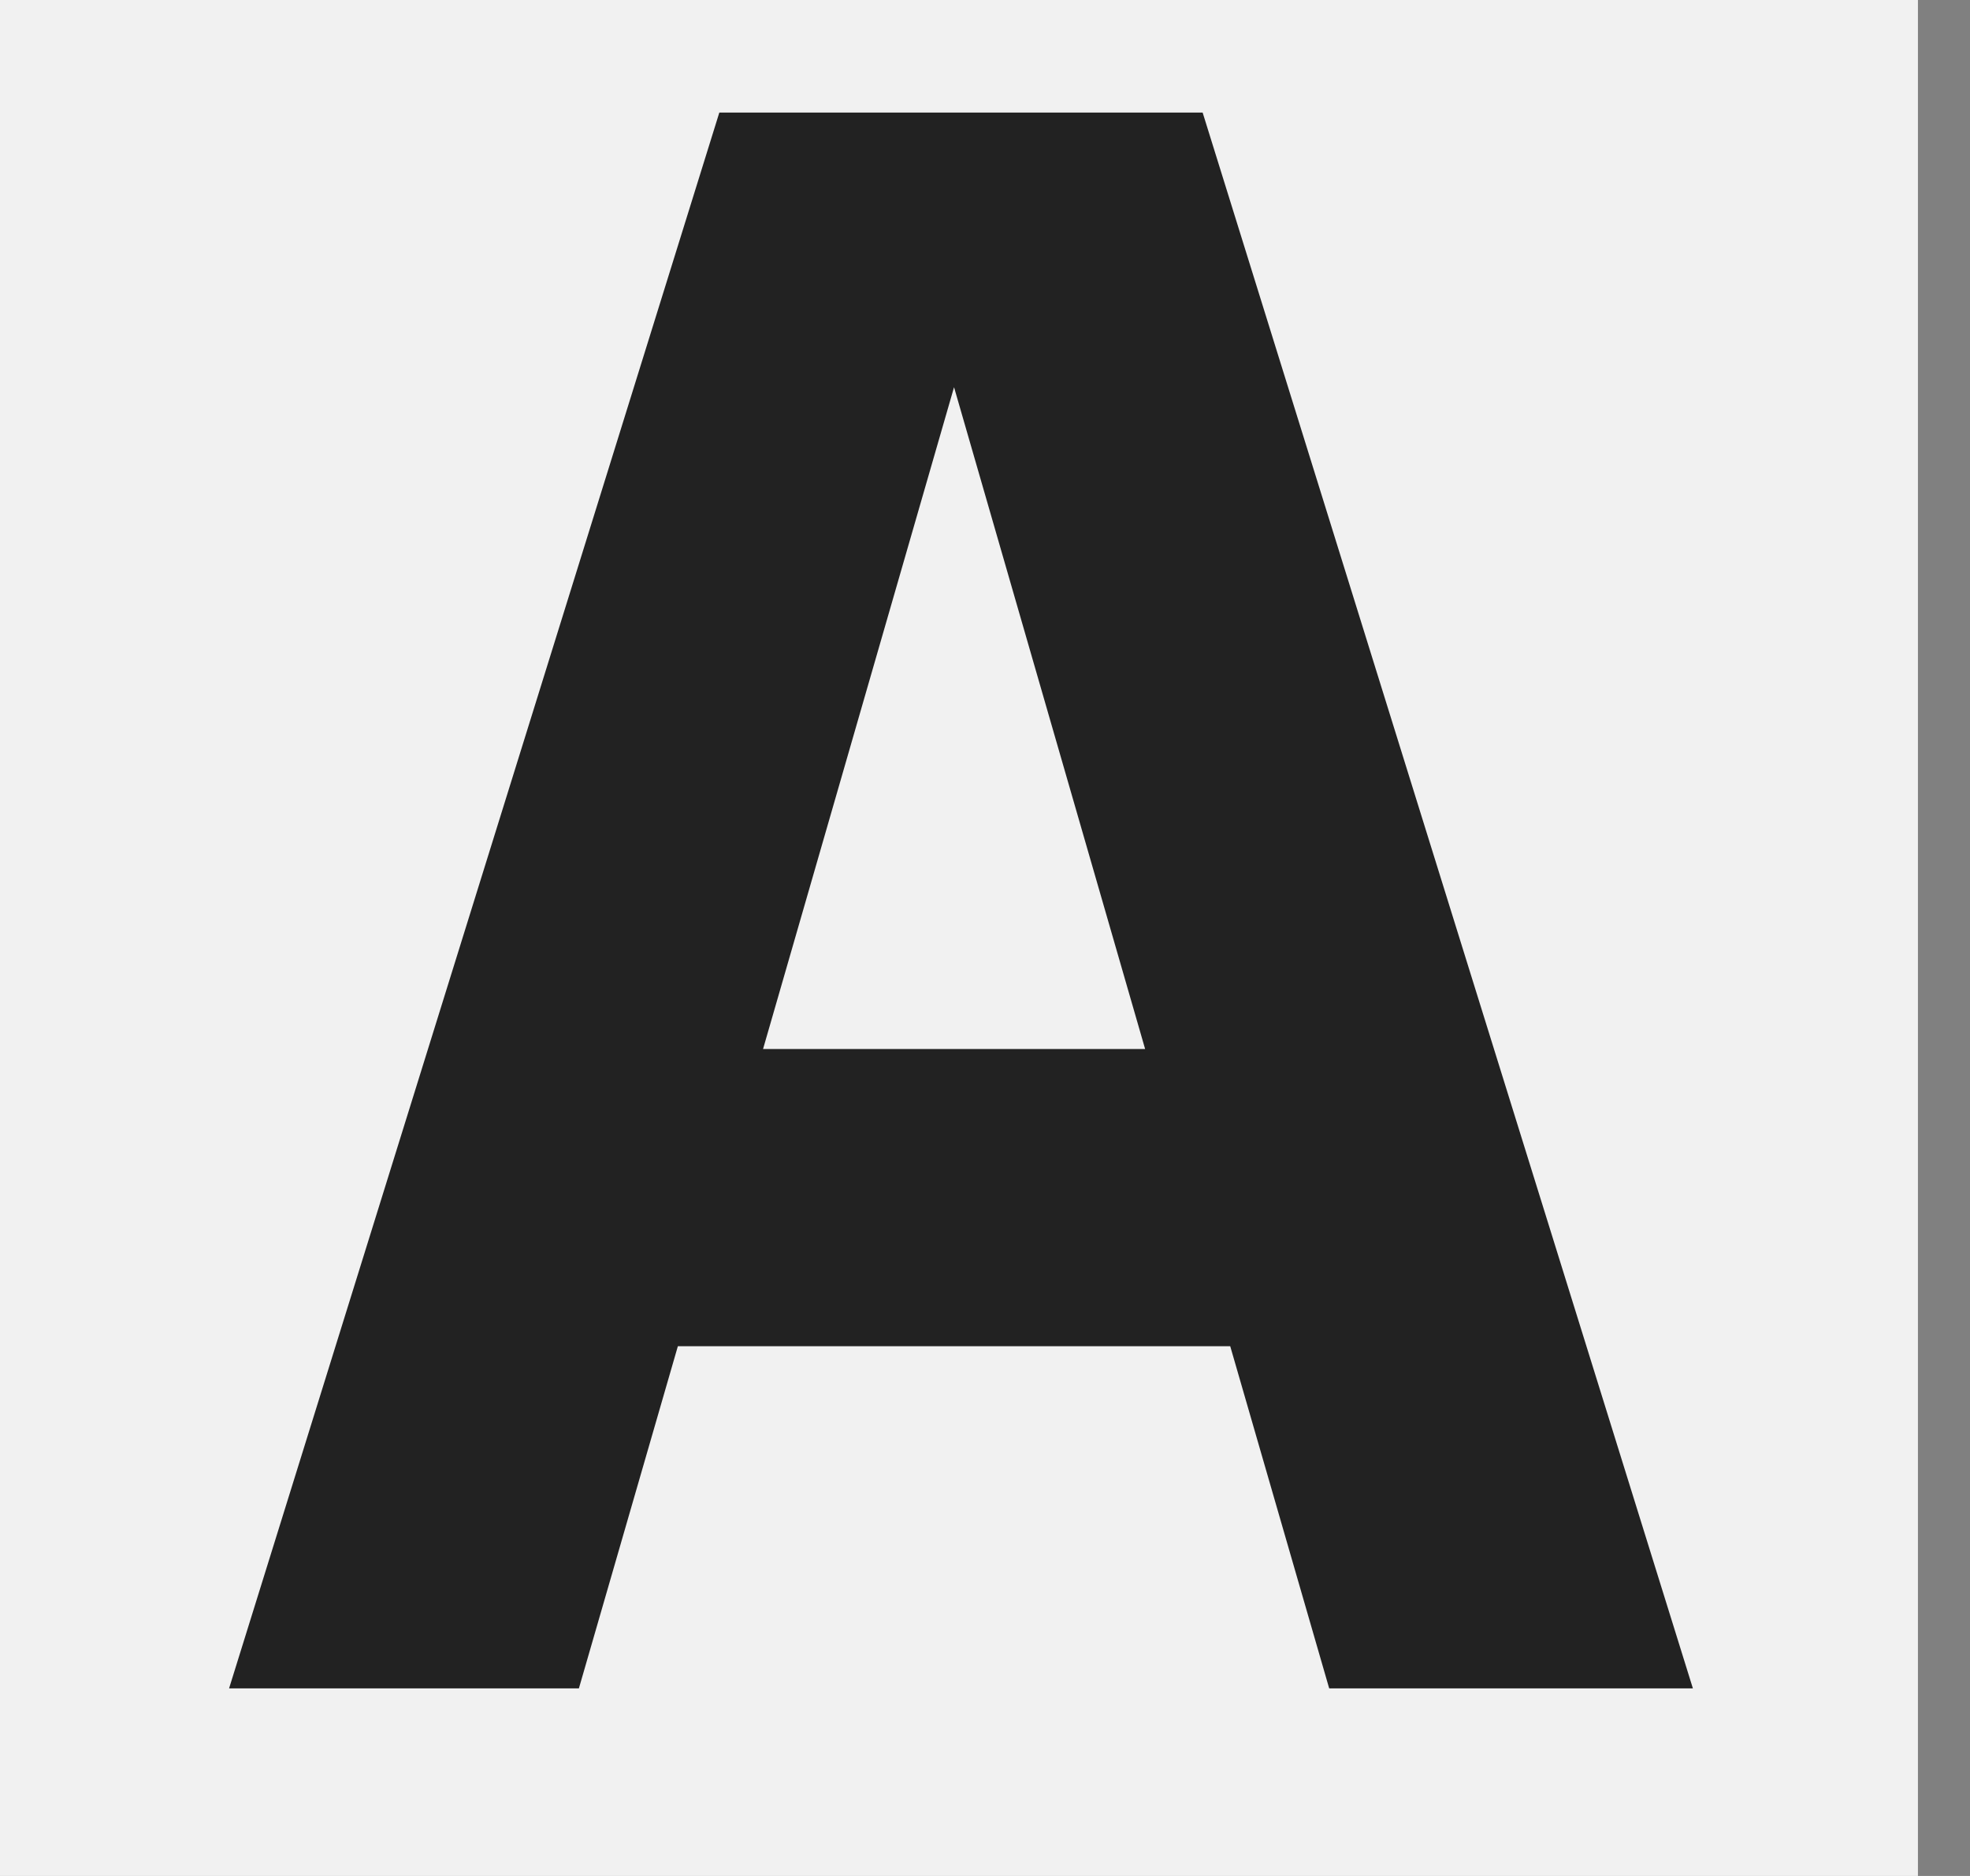 <svg width="21" height="20" viewBox="0 0 21 20" fill="none" xmlns="http://www.w3.org/2000/svg">
<rect x="0" y="0" width="21" height="20" fill="#808080" stroke="none"/>
<rect width="20.445" height="20" fill="#F1F1F1"/>
<path d="M14.169 18L13.114 14.352H7.226L6.171 18H2.442L7.668 1.2H12.82L18.046 18H14.169ZM8.134 11.184H12.207L10.17 4.128L8.134 11.184Z" fill="#222222"/>
</svg>
